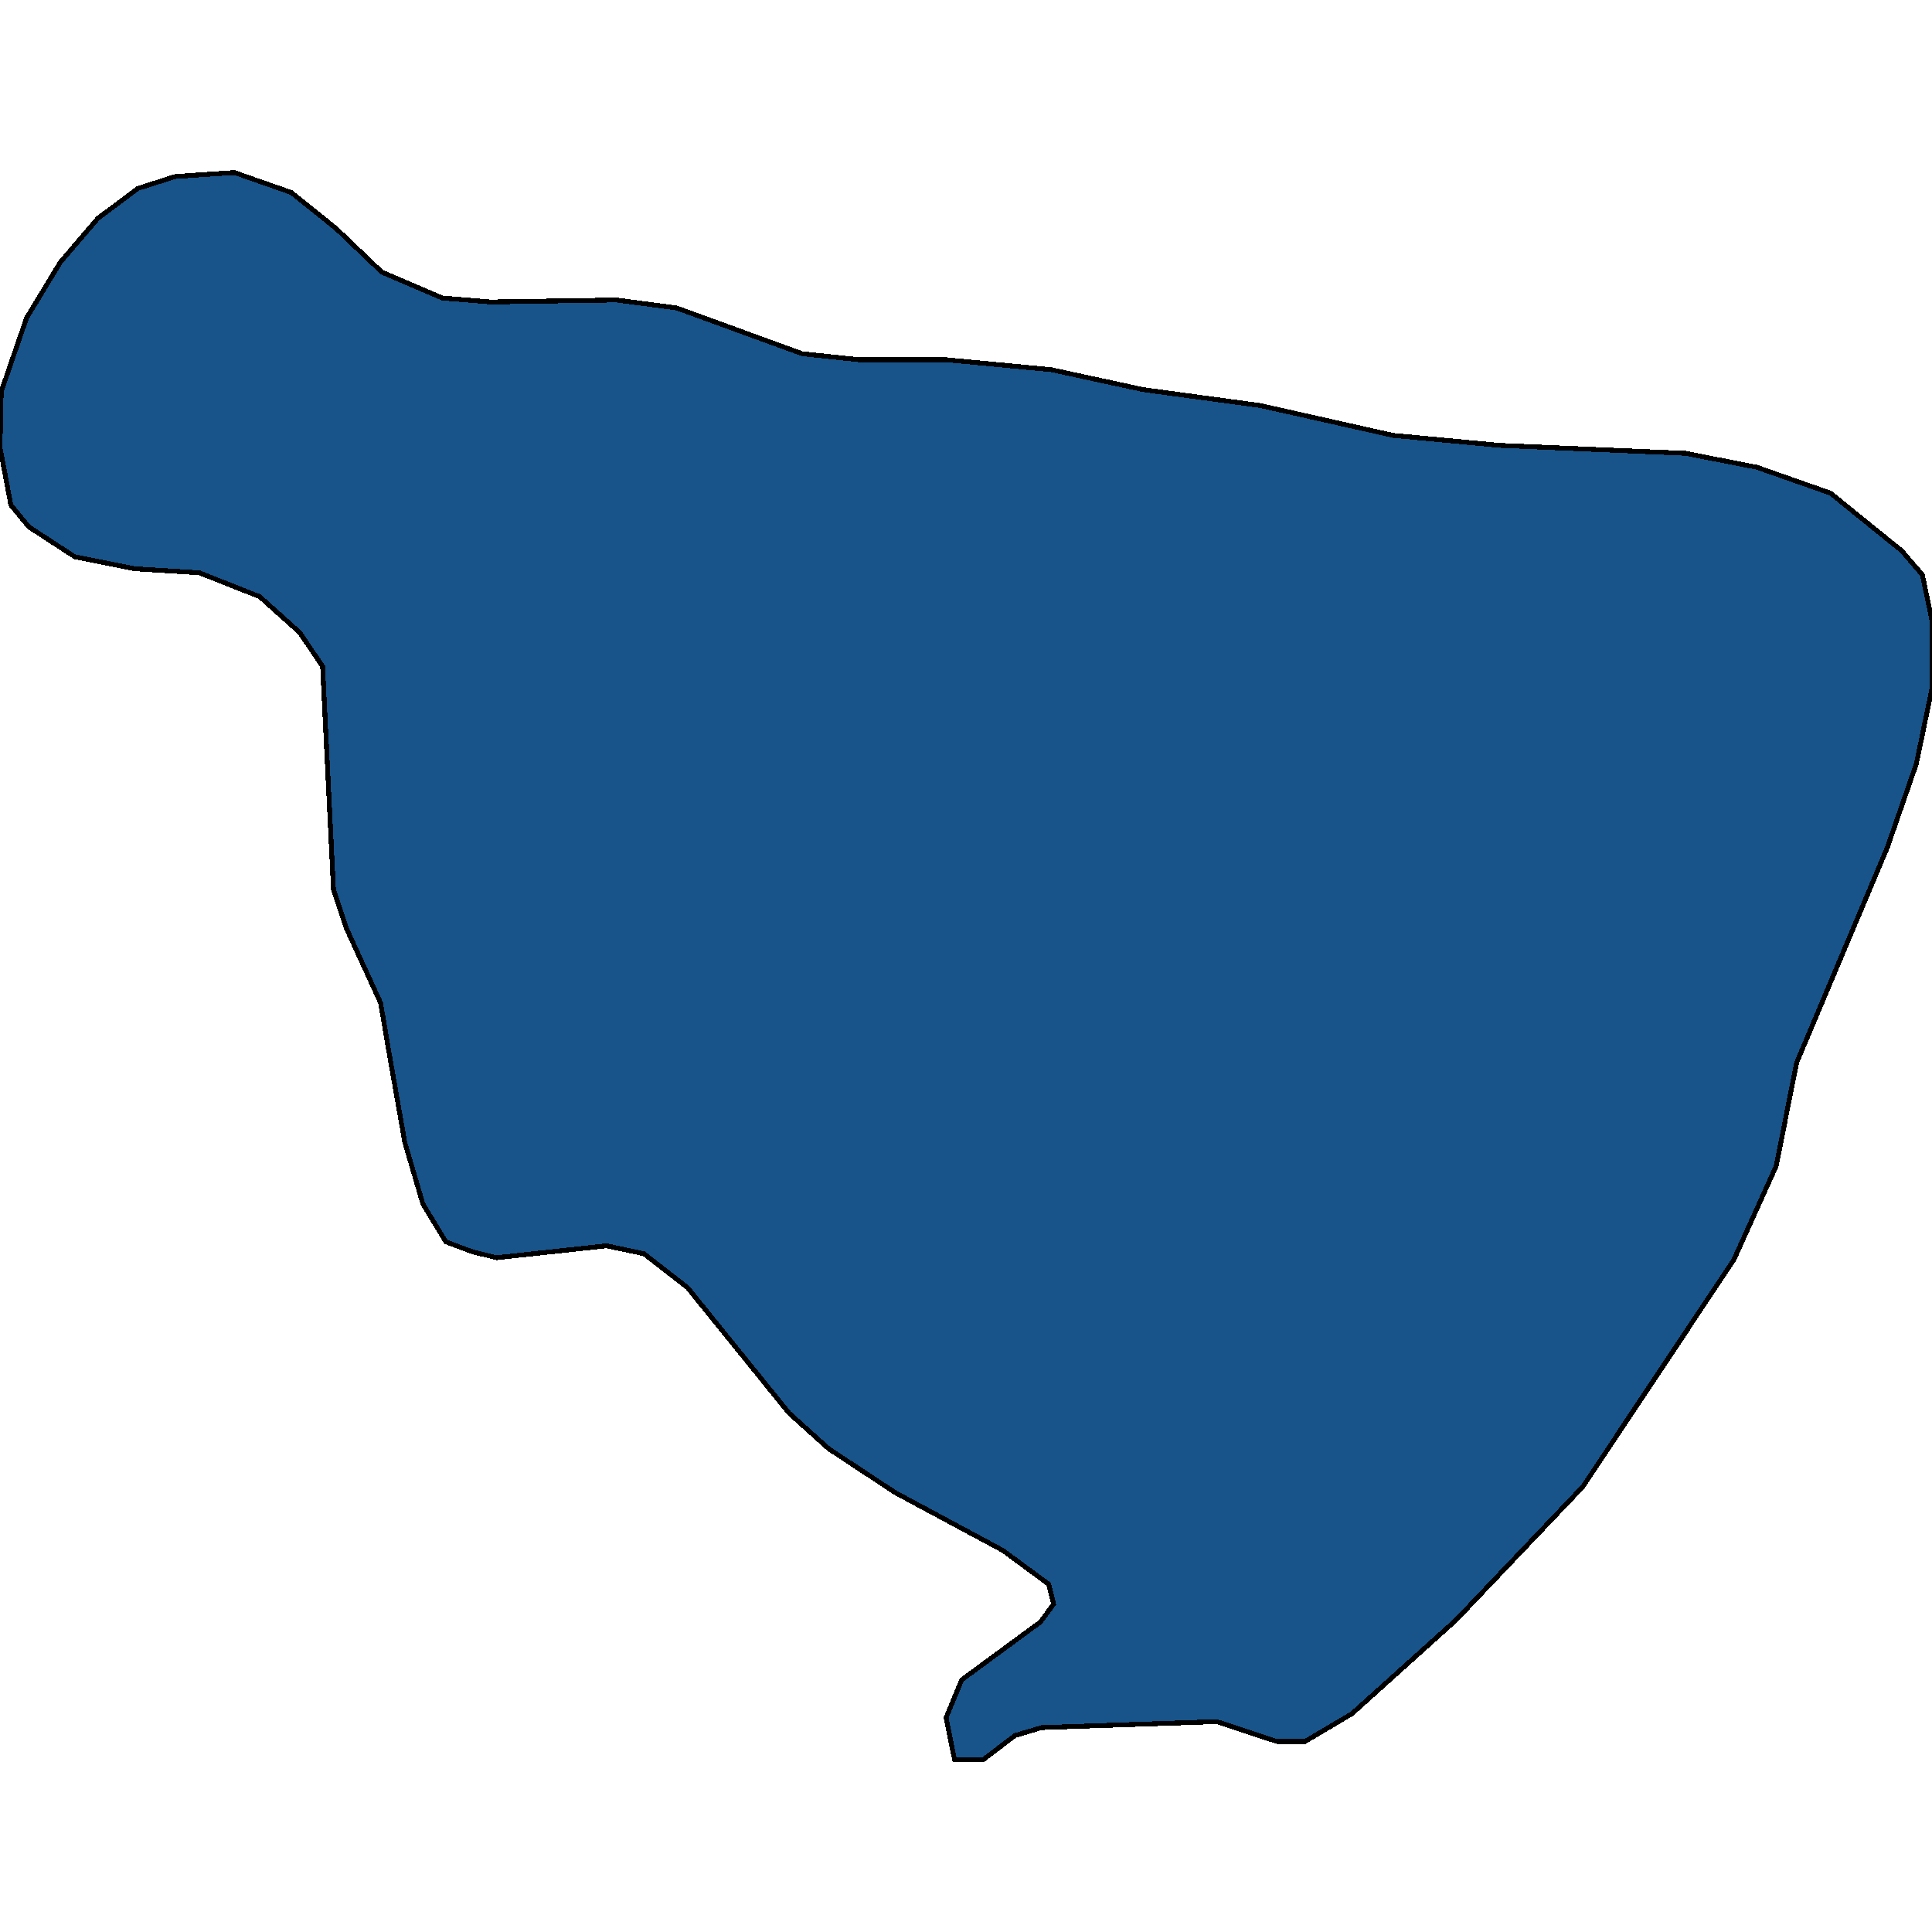 <svg xmlns="http://www.w3.org/2000/svg" width="400" height="400"><path style="stroke: black; fill: #18548a; shape-rendering: crispEdges; stroke-width: 1px;" d="M101.563,62.522L127.58,62.109L140.088,63.759L166.104,73.241L177.861,74.477L195.872,74.477L217.636,76.539L236.648,80.661L260.913,83.959L288.43,90.143L310.444,92.205L348.968,93.854L363.727,96.74L378.987,102.099L393.746,114.054L397.999,119.001L400,128.483L400,142.5L396.748,158.165L390.744,175.479L371.982,220.001L367.73,241.437L358.974,260.811L327.705,307.804L301.438,335.422L279.925,354.795L270.169,360.566L264.415,360.566L251.907,356.444L215.635,357.681L210.131,359.329L203.627,364.276L197.624,364.276L195.872,355.62L199.124,347.788L215.385,335.834L218.136,332.124L217.136,328.002L207.63,320.995L185.366,309.04L171.607,299.972L163.352,292.552L142.339,266.582L133.333,259.575L125.578,257.926L102.814,260.399L97.811,259.162L92.308,257.101L87.555,249.269L83.802,236.49L80.55,217.94L78.799,207.634L71.795,192.381L69.043,184.136L66.792,137.965L62.039,130.957L53.784,123.536L41.276,118.589L28.018,117.765L15.51,115.291L6.004,109.107L2.251,104.572L0,92.617L0.25,81.074L5.503,65.82L12.508,54.276L20.263,45.206L28.518,39.022L36.273,36.549L48.53,35.724L60.288,39.847L69.543,47.268L79.049,56.338L91.557,61.697Z"></path></svg>